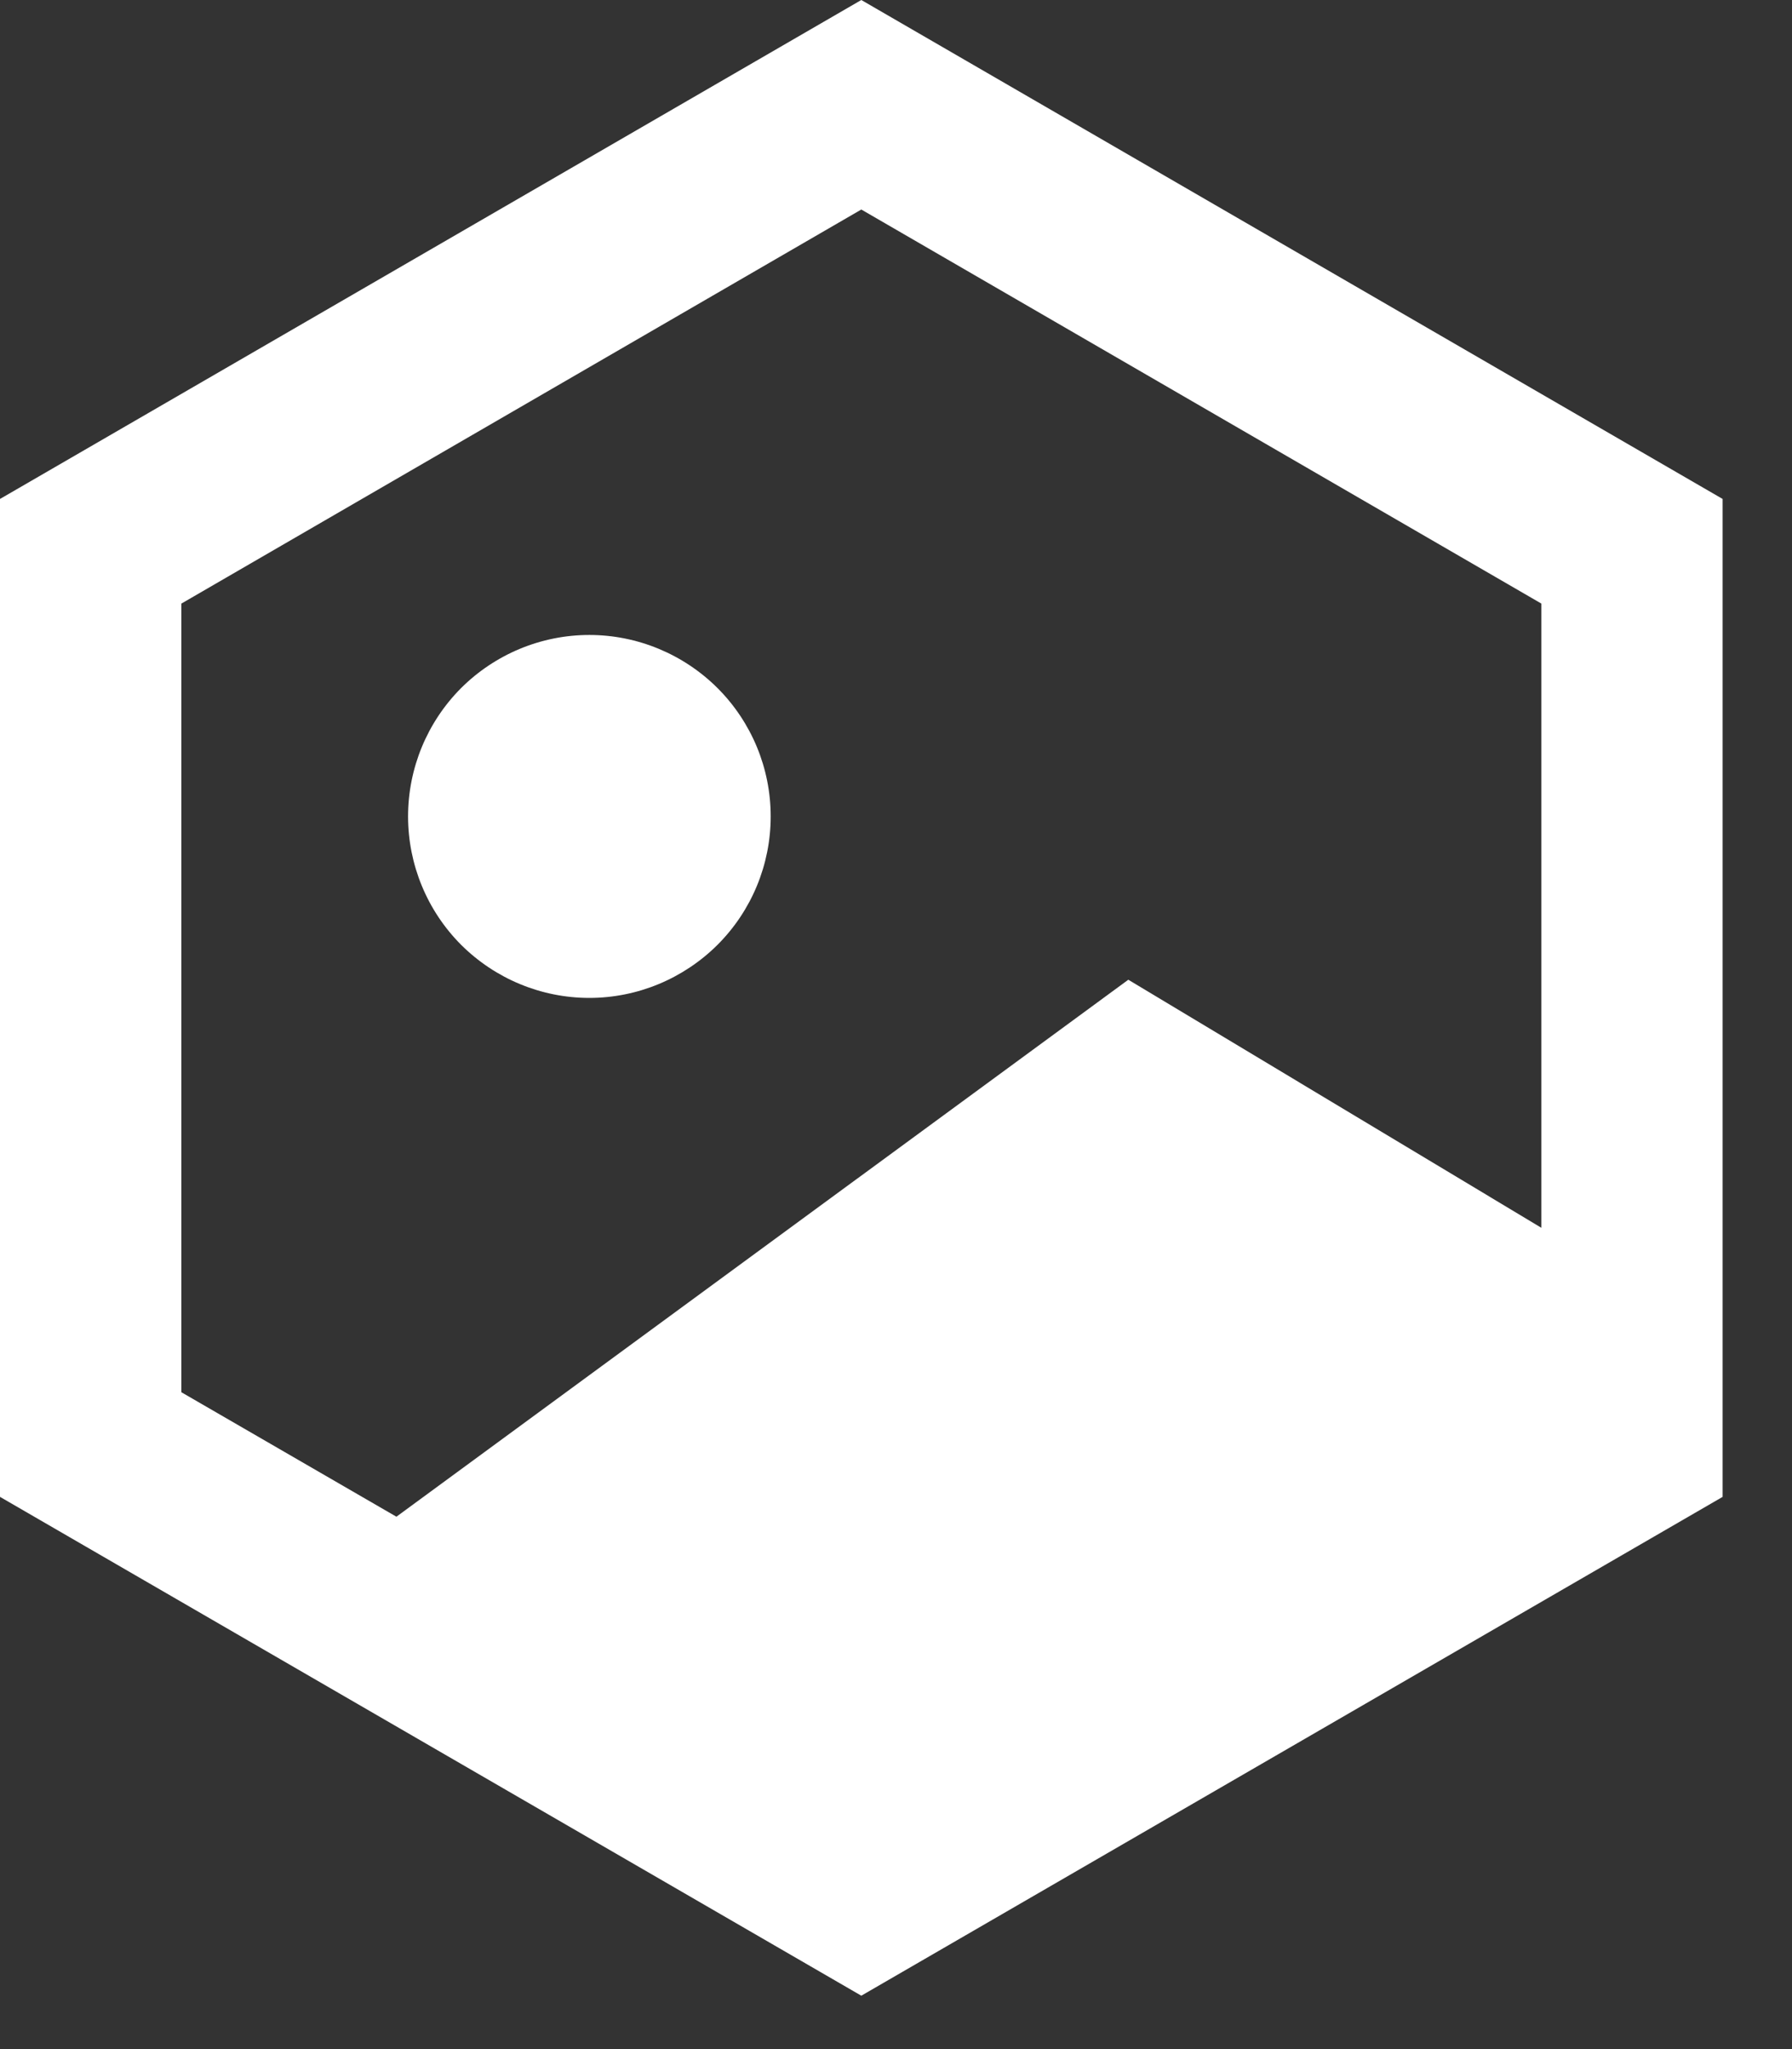 <svg width="14" height="16" viewBox="0 0 14 16" fill="none" xmlns="http://www.w3.org/2000/svg">
<rect x="0" y="0" width="14" height="16" fill="#333333" stroke="none"/>
<path d="M4.604 7.792C4.98 7.792 5.34 7.642 5.606 7.377C5.872 7.111 6.021 6.751 6.021 6.375C6.021 5.999 5.872 5.639 5.606 5.373C5.34 5.108 4.98 4.958 4.604 4.958C4.228 4.958 3.868 5.108 3.602 5.373C3.337 5.639 3.188 5.999 3.188 6.375C3.188 6.751 3.337 7.111 3.602 7.377C3.868 7.642 4.228 7.792 4.604 7.792ZM6.729 0L13.458 3.896V11.688L6.729 15.583L0 11.688V3.896L6.729 0ZM1.417 4.713V10.871L3.097 11.843L8.815 7.65L12.042 9.587V4.713L6.729 1.636L1.417 4.713Z" fill="white"/>
</svg>
